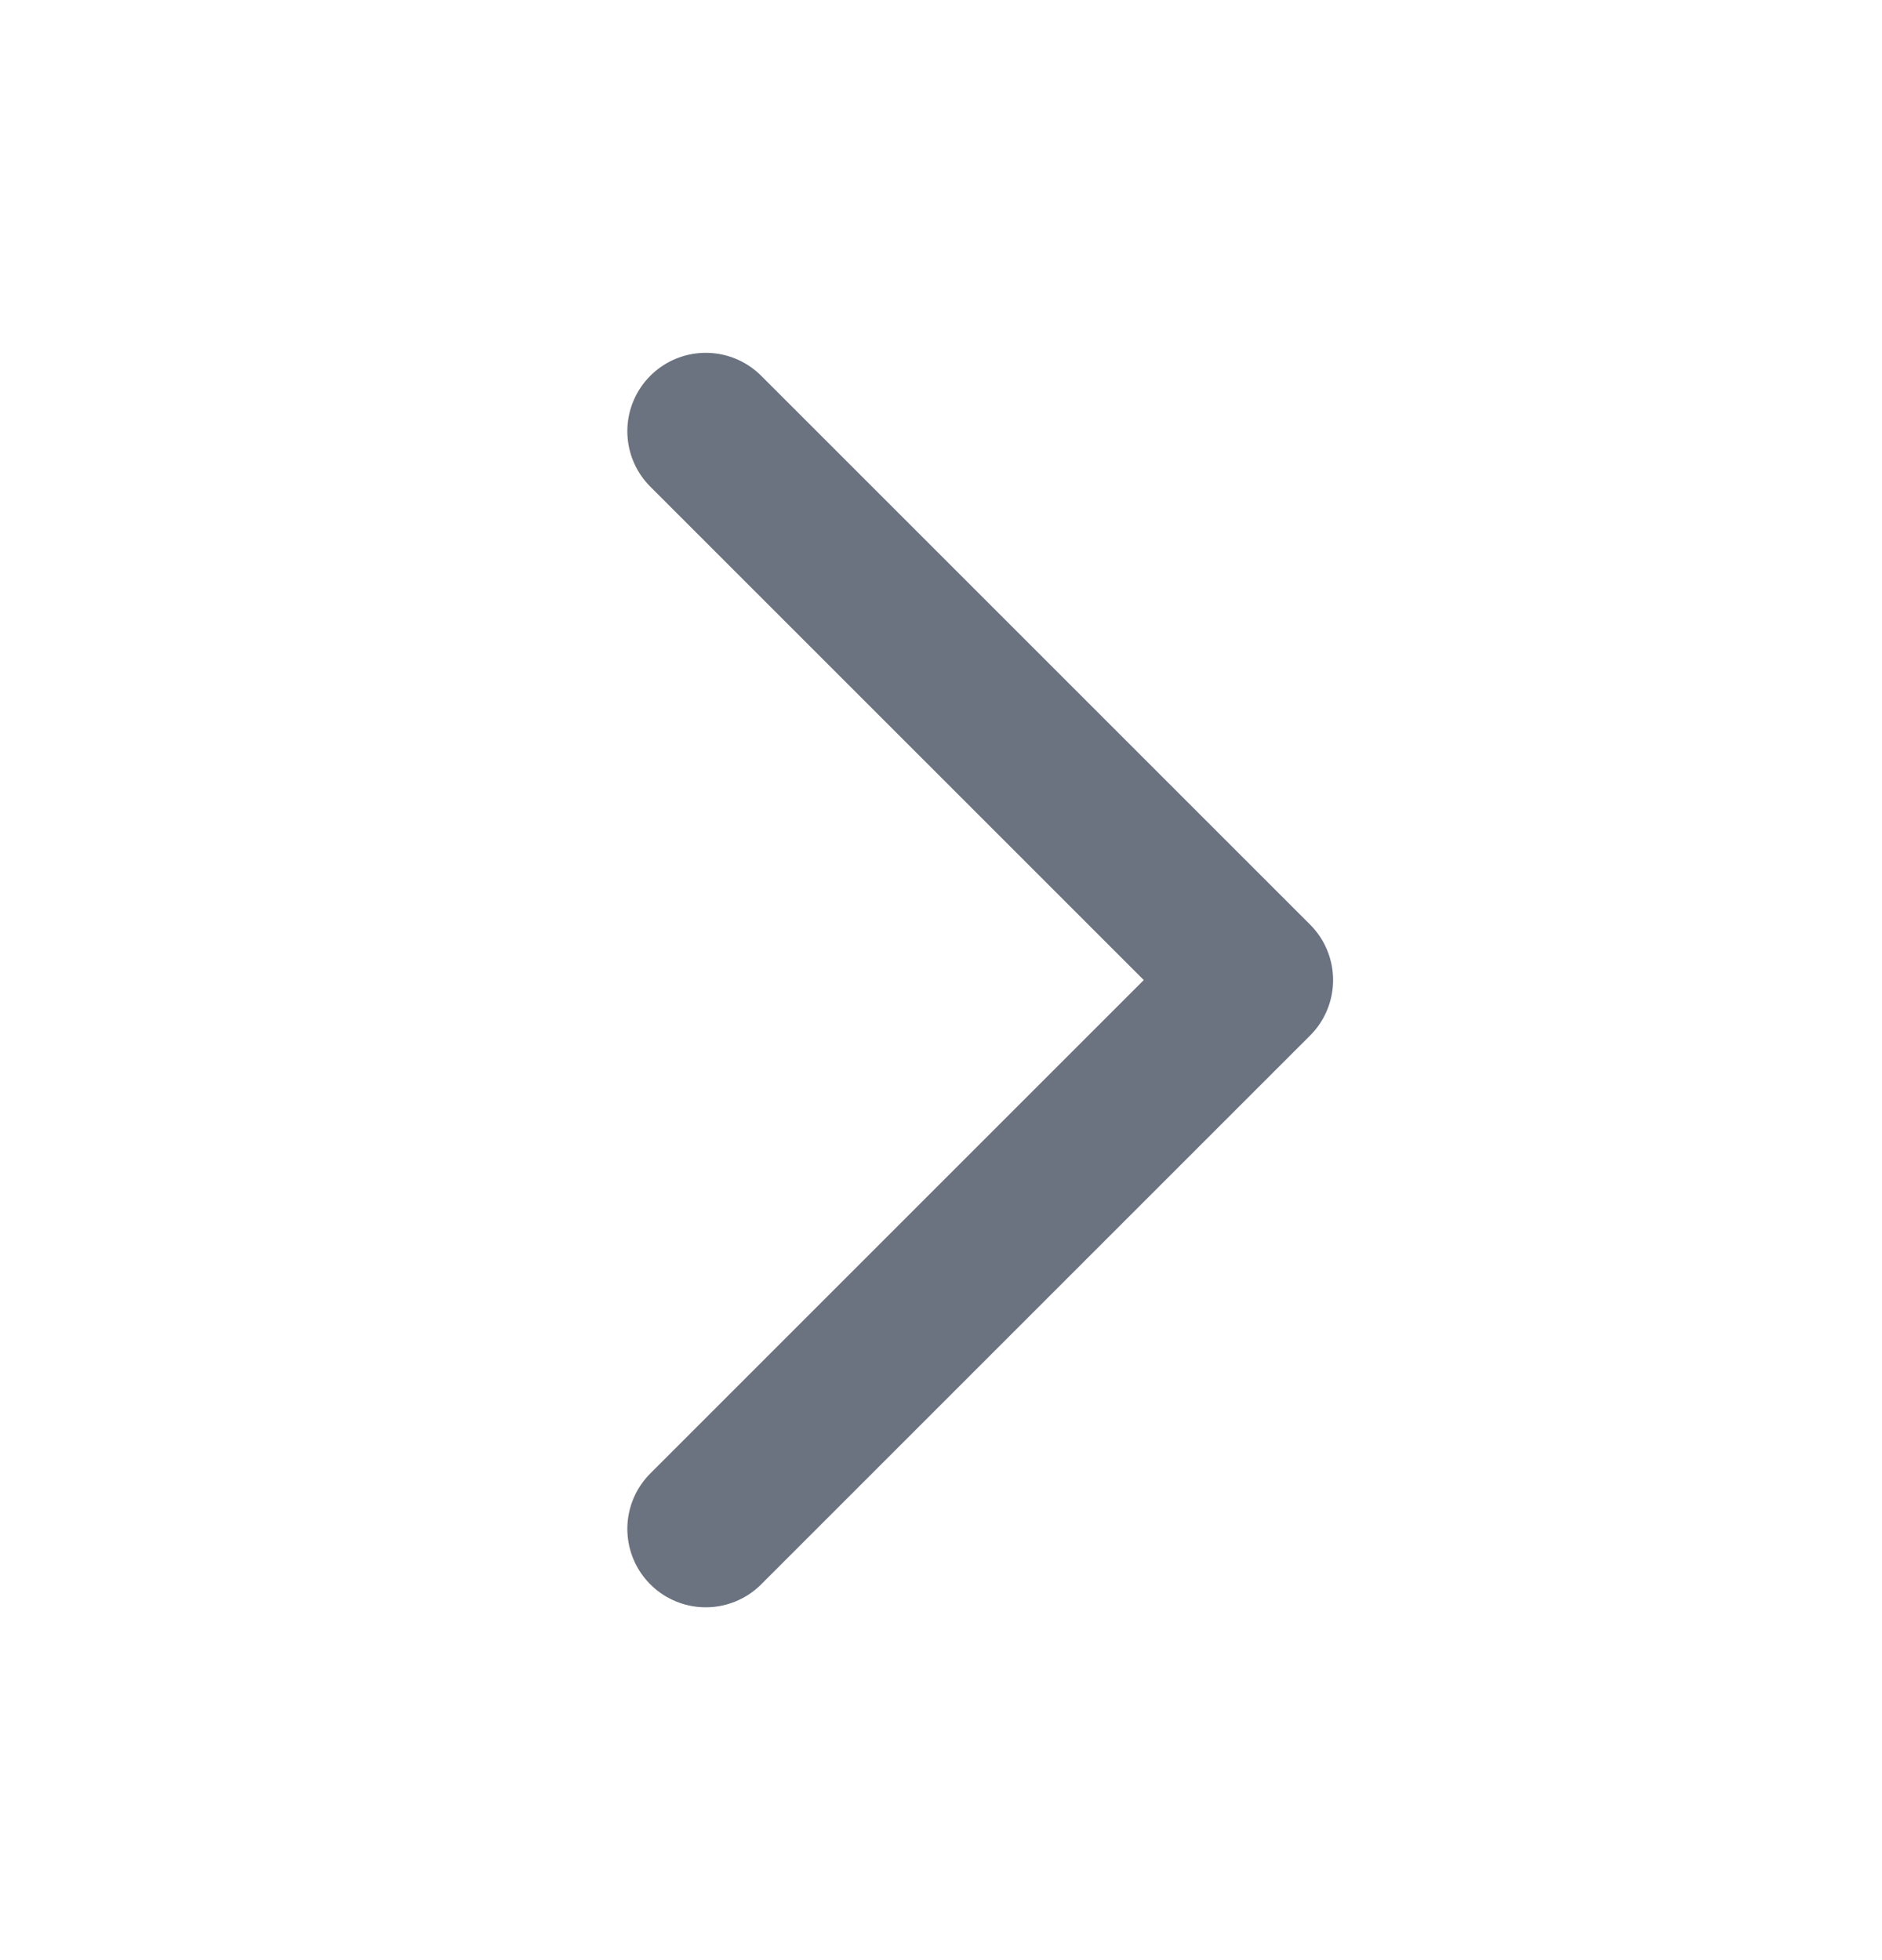 <svg width="24" height="25" viewBox="0 0 24 25" fill="none" xmlns="http://www.w3.org/2000/svg">
<path d="M9 5.5L16 12.5L9 19.5" stroke="#6B7280" stroke-width="2" stroke-linecap="round" stroke-linejoin="round"/>
</svg>
